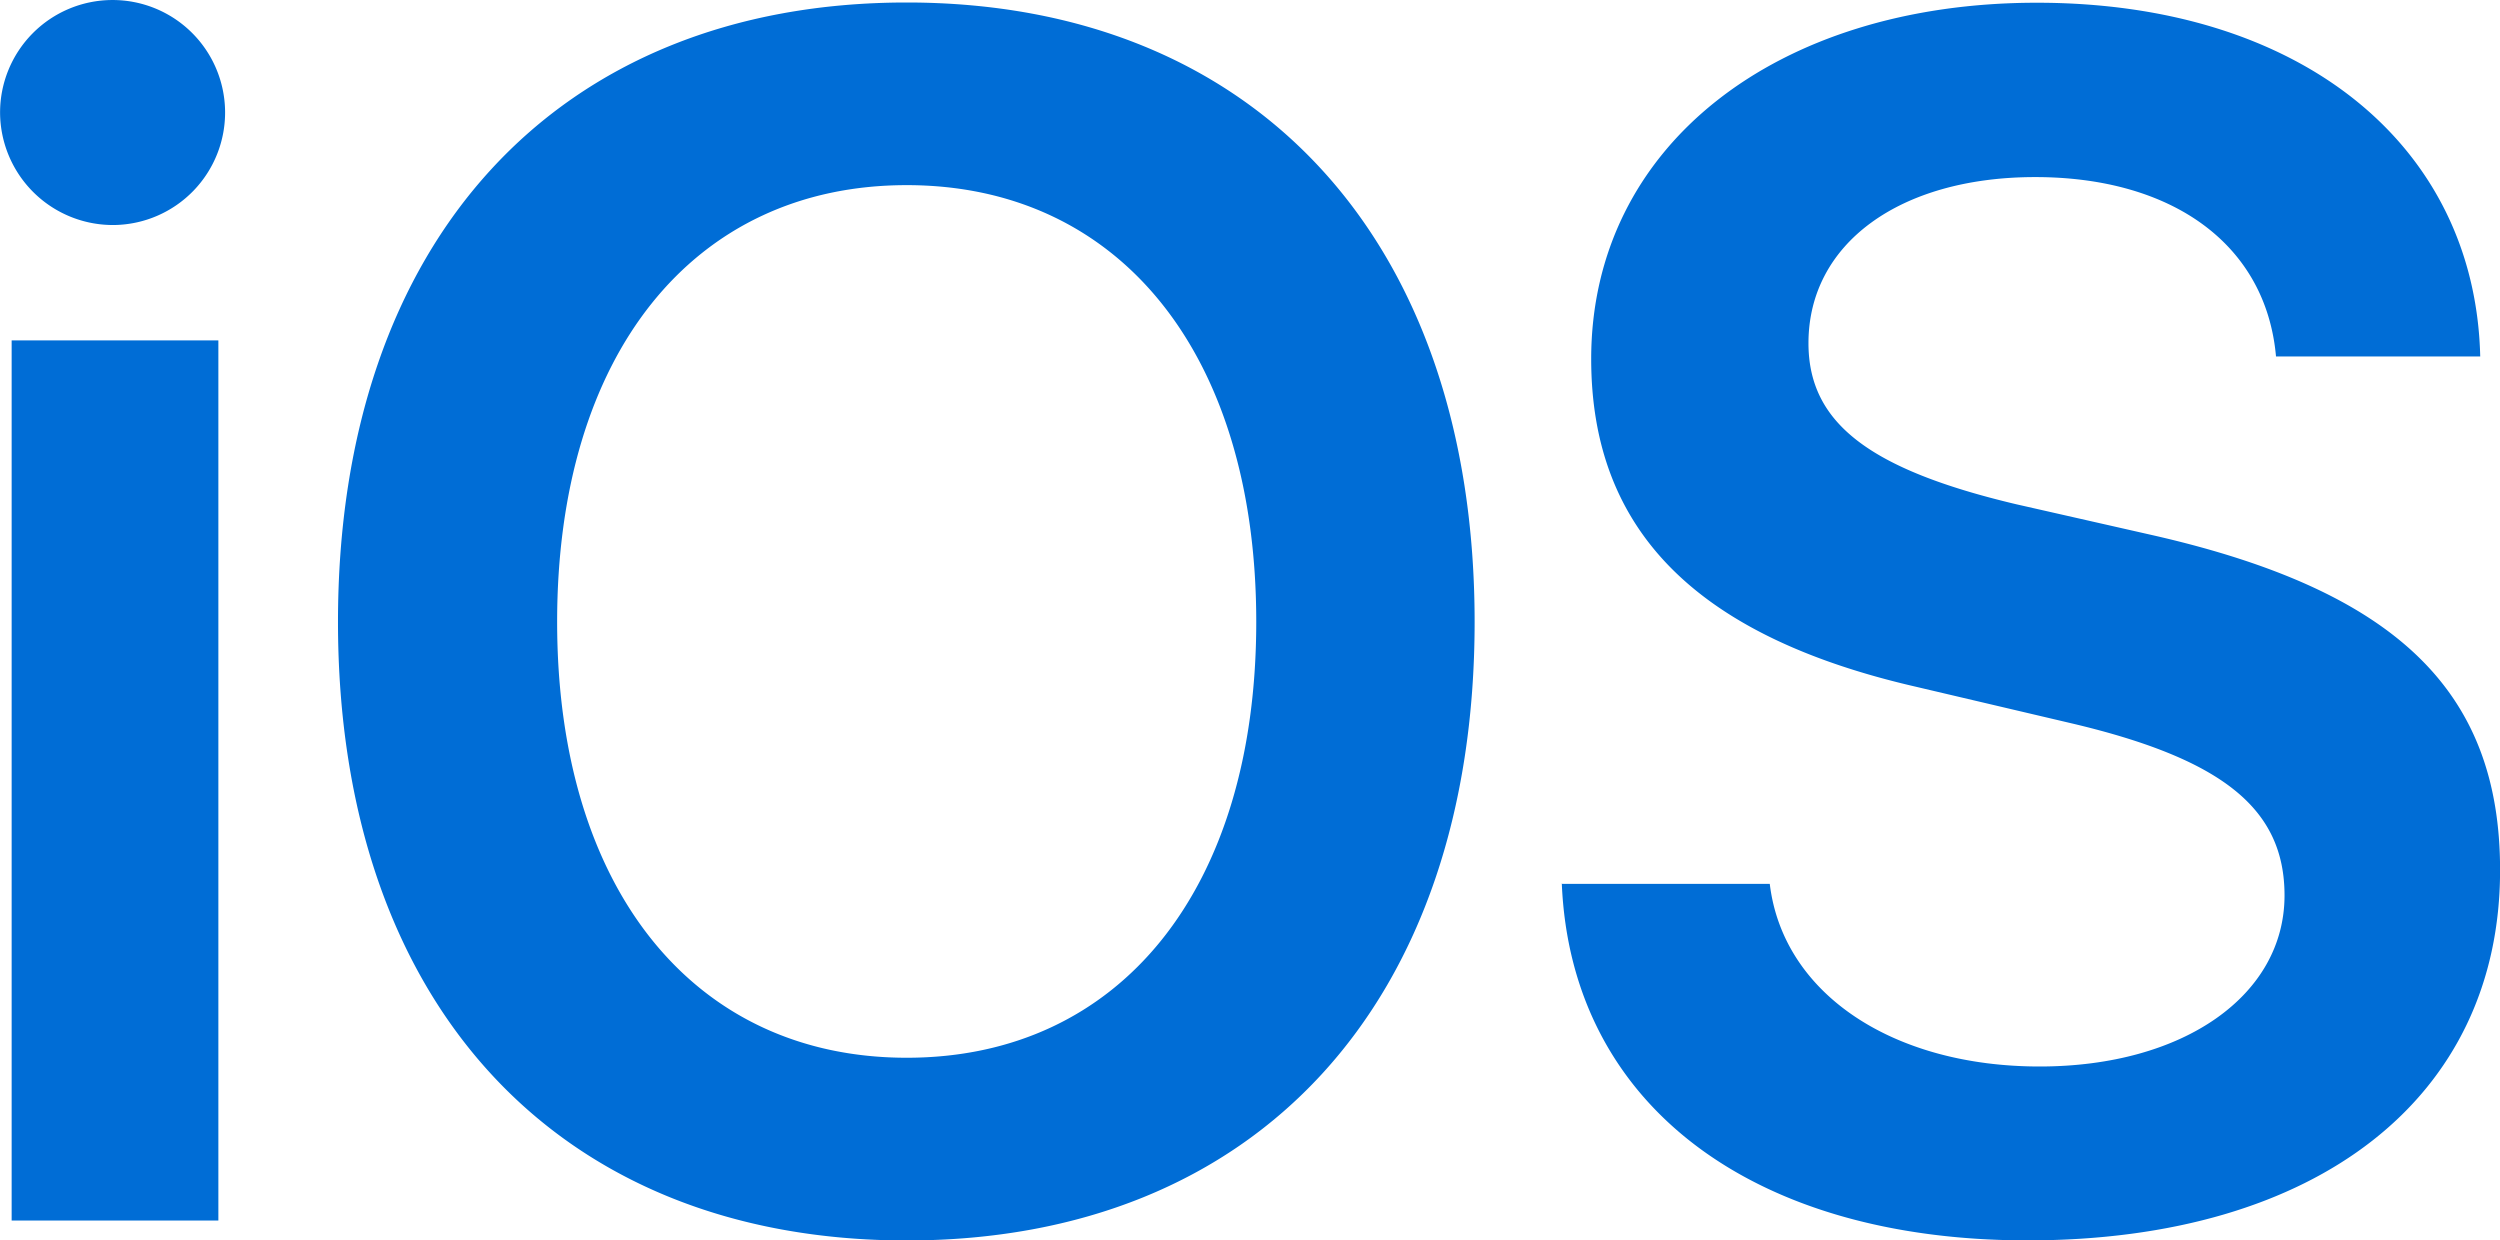 <svg xmlns="http://www.w3.org/2000/svg" width="31.976" height="15.866" viewBox="0 0 31.976 15.866">
  <path id="Path_94" data-name="Path 94" d="M138.611,186.609h2.644V175.352h-2.644Zm1.317-12.733a1.439,1.439,0,1,0-1.465-1.434,1.444,1.444,0,0,0,1.465,1.434Zm10.131-2.846c-4.471,0-7.274,3.048-7.274,7.922s2.8,7.912,7.274,7.912,7.264-3.037,7.264-7.912S154.519,171.03,150.059,171.03Zm0,2.336c2.729,0,4.471,2.166,4.471,5.586s-1.742,5.575-4.471,5.575-4.471-2.166-4.471-5.575S147.319,173.366,150.059,173.366Zm8.379,8.931c.117,2.825,2.432,4.566,5.958,4.566,3.706,0,6.043-1.827,6.043-4.736,0-2.283-1.317-3.568-4.428-4.28l-1.763-.4c-1.88-.446-2.655-1.041-2.655-2.06,0-1.274,1.168-2.124,2.9-2.124,1.752,0,2.952.86,3.08,2.294h2.612c-.064-2.7-2.294-4.524-5.671-4.524-3.335,0-5.7,1.837-5.7,4.556,0,2.188,1.338,3.547,4.163,4.195l1.986.467c1.933.457,2.719,1.094,2.719,2.2,0,1.274-1.285,2.188-3.133,2.188-1.869,0-3.281-.924-3.451-2.336h-2.655Z" transform="translate(-138.462 -170.998)" fill="#006dd6"/>
</svg>
